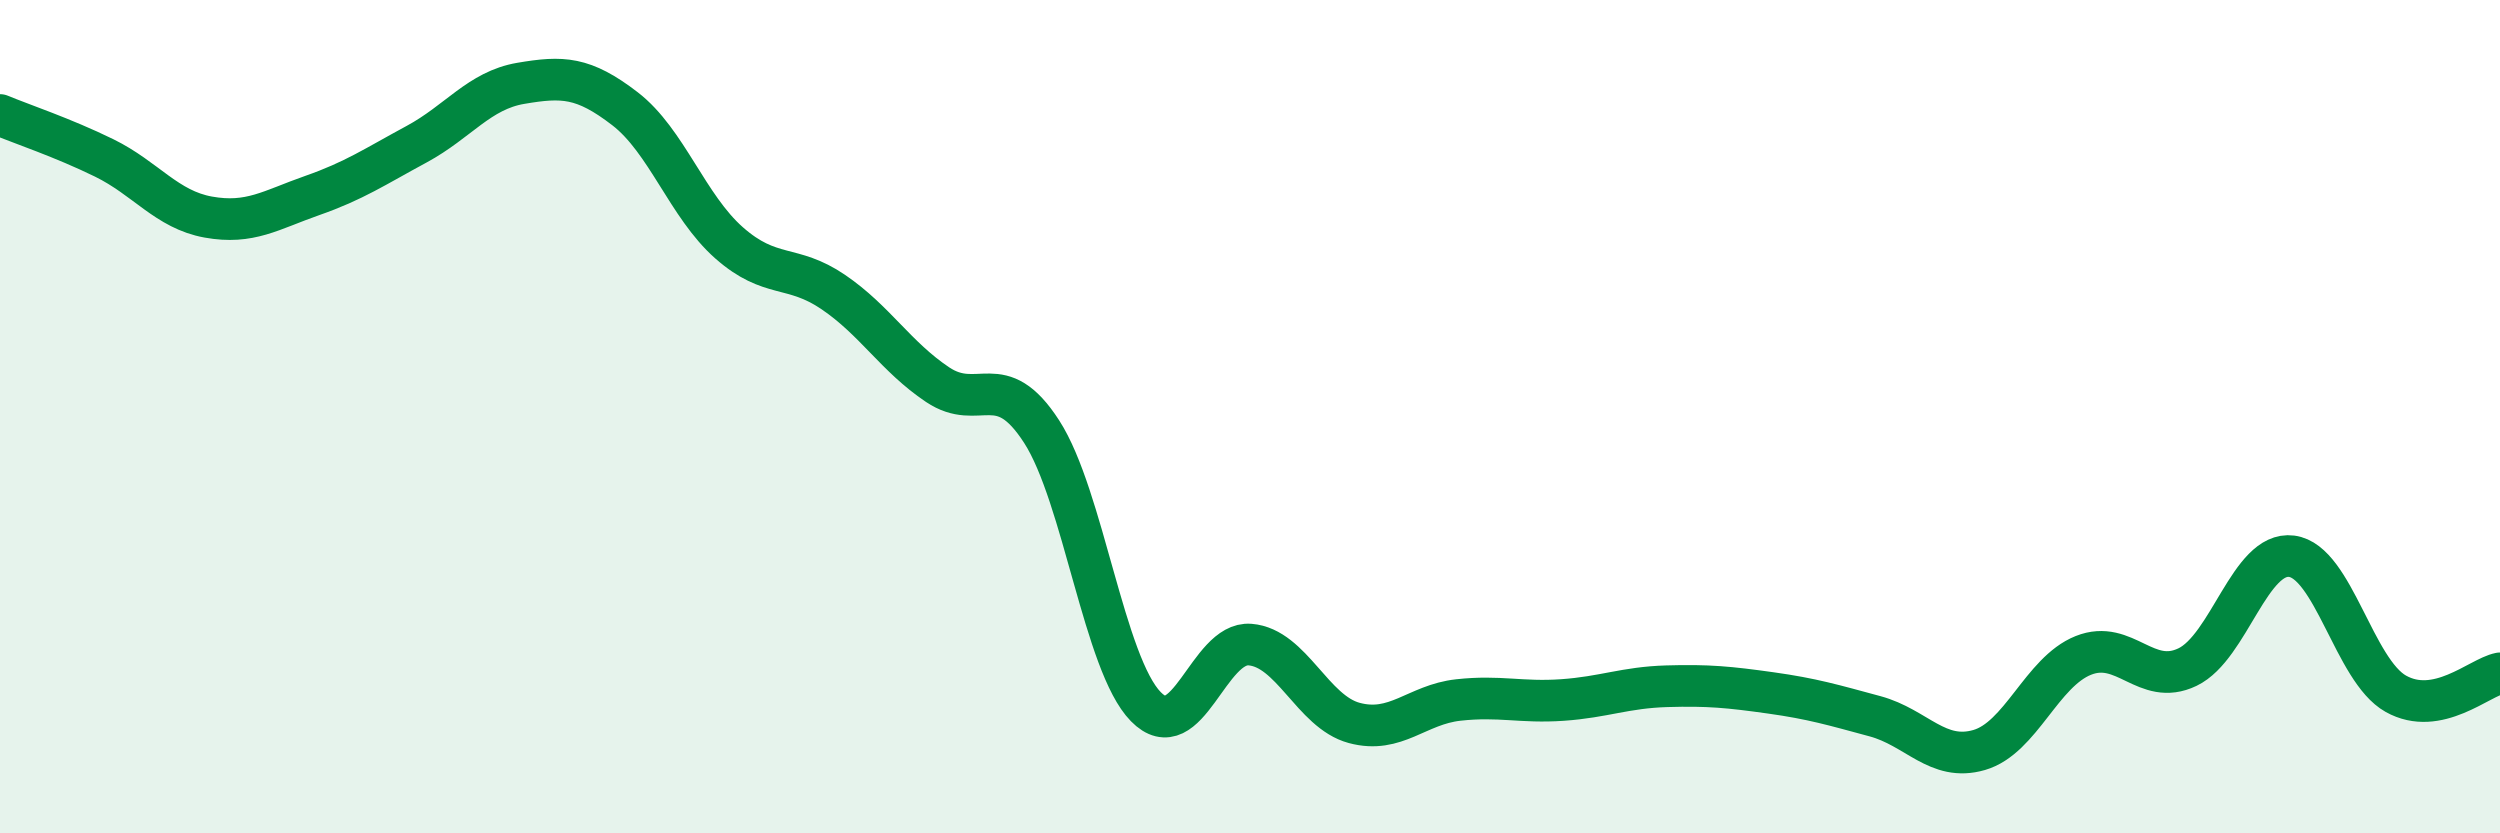 
    <svg width="60" height="20" viewBox="0 0 60 20" xmlns="http://www.w3.org/2000/svg">
      <path
        d="M 0,2.76 C 0.5,2.97 1.5,3.3 2.5,3.79 C 3.5,4.28 4,5.03 5,5.21 C 6,5.39 6.5,5.04 7.5,4.69 C 8.5,4.34 9,4 10,3.46 C 11,2.92 11.5,2.17 12.5,2 C 13.5,1.83 14,1.84 15,2.61 C 16,3.38 16.5,4.95 17.5,5.83 C 18.5,6.71 19,6.33 20,7.01 C 21,7.69 21.5,8.56 22.5,9.23 C 23.5,9.9 24,8.81 25,10.36 C 26,11.91 26.5,15.94 27.5,16.96 C 28.5,17.98 29,15.39 30,15.47 C 31,15.55 31.5,17.08 32.5,17.35 C 33.5,17.62 34,16.91 35,16.8 C 36,16.69 36.5,16.87 37.5,16.8 C 38.5,16.73 39,16.5 40,16.47 C 41,16.44 41.5,16.49 42.5,16.63 C 43.5,16.77 44,16.92 45,17.19 C 46,17.46 46.5,18.29 47.5,18 C 48.5,17.71 49,16.13 50,15.73 C 51,15.33 51.5,16.49 52.5,16.01 C 53.5,15.53 54,13.22 55,13.35 C 56,13.48 56.5,16.09 57.5,16.65 C 58.5,17.21 59.5,16.26 60,16.16L60 20L0 20Z"
        fill="#008740"
        opacity="0.1"
        stroke-linecap="round"
        stroke-linejoin="round"
      />
      <path
        d="M 0,2.76 C 0.5,2.97 1.5,3.3 2.5,3.79 C 3.5,4.28 4,5.03 5,5.21 C 6,5.39 6.5,5.04 7.5,4.69 C 8.5,4.34 9,4 10,3.46 C 11,2.92 11.5,2.17 12.5,2 C 13.5,1.83 14,1.84 15,2.61 C 16,3.38 16.5,4.95 17.5,5.83 C 18.5,6.71 19,6.33 20,7.01 C 21,7.69 21.5,8.56 22.5,9.23 C 23.5,9.9 24,8.81 25,10.36 C 26,11.91 26.5,15.94 27.5,16.96 C 28.5,17.98 29,15.39 30,15.47 C 31,15.55 31.5,17.08 32.5,17.35 C 33.5,17.62 34,16.91 35,16.8 C 36,16.69 36.5,16.87 37.5,16.8 C 38.5,16.73 39,16.5 40,16.47 C 41,16.44 41.5,16.49 42.5,16.63 C 43.5,16.77 44,16.92 45,17.19 C 46,17.46 46.5,18.29 47.5,18 C 48.5,17.71 49,16.13 50,15.73 C 51,15.33 51.5,16.49 52.5,16.01 C 53.5,15.53 54,13.22 55,13.35 C 56,13.48 56.5,16.09 57.5,16.65 C 58.5,17.21 59.5,16.26 60,16.16"
        stroke="#008740"
        stroke-width="1"
        fill="none"
        stroke-linecap="round"
        stroke-linejoin="round"
      />
    </svg>
  